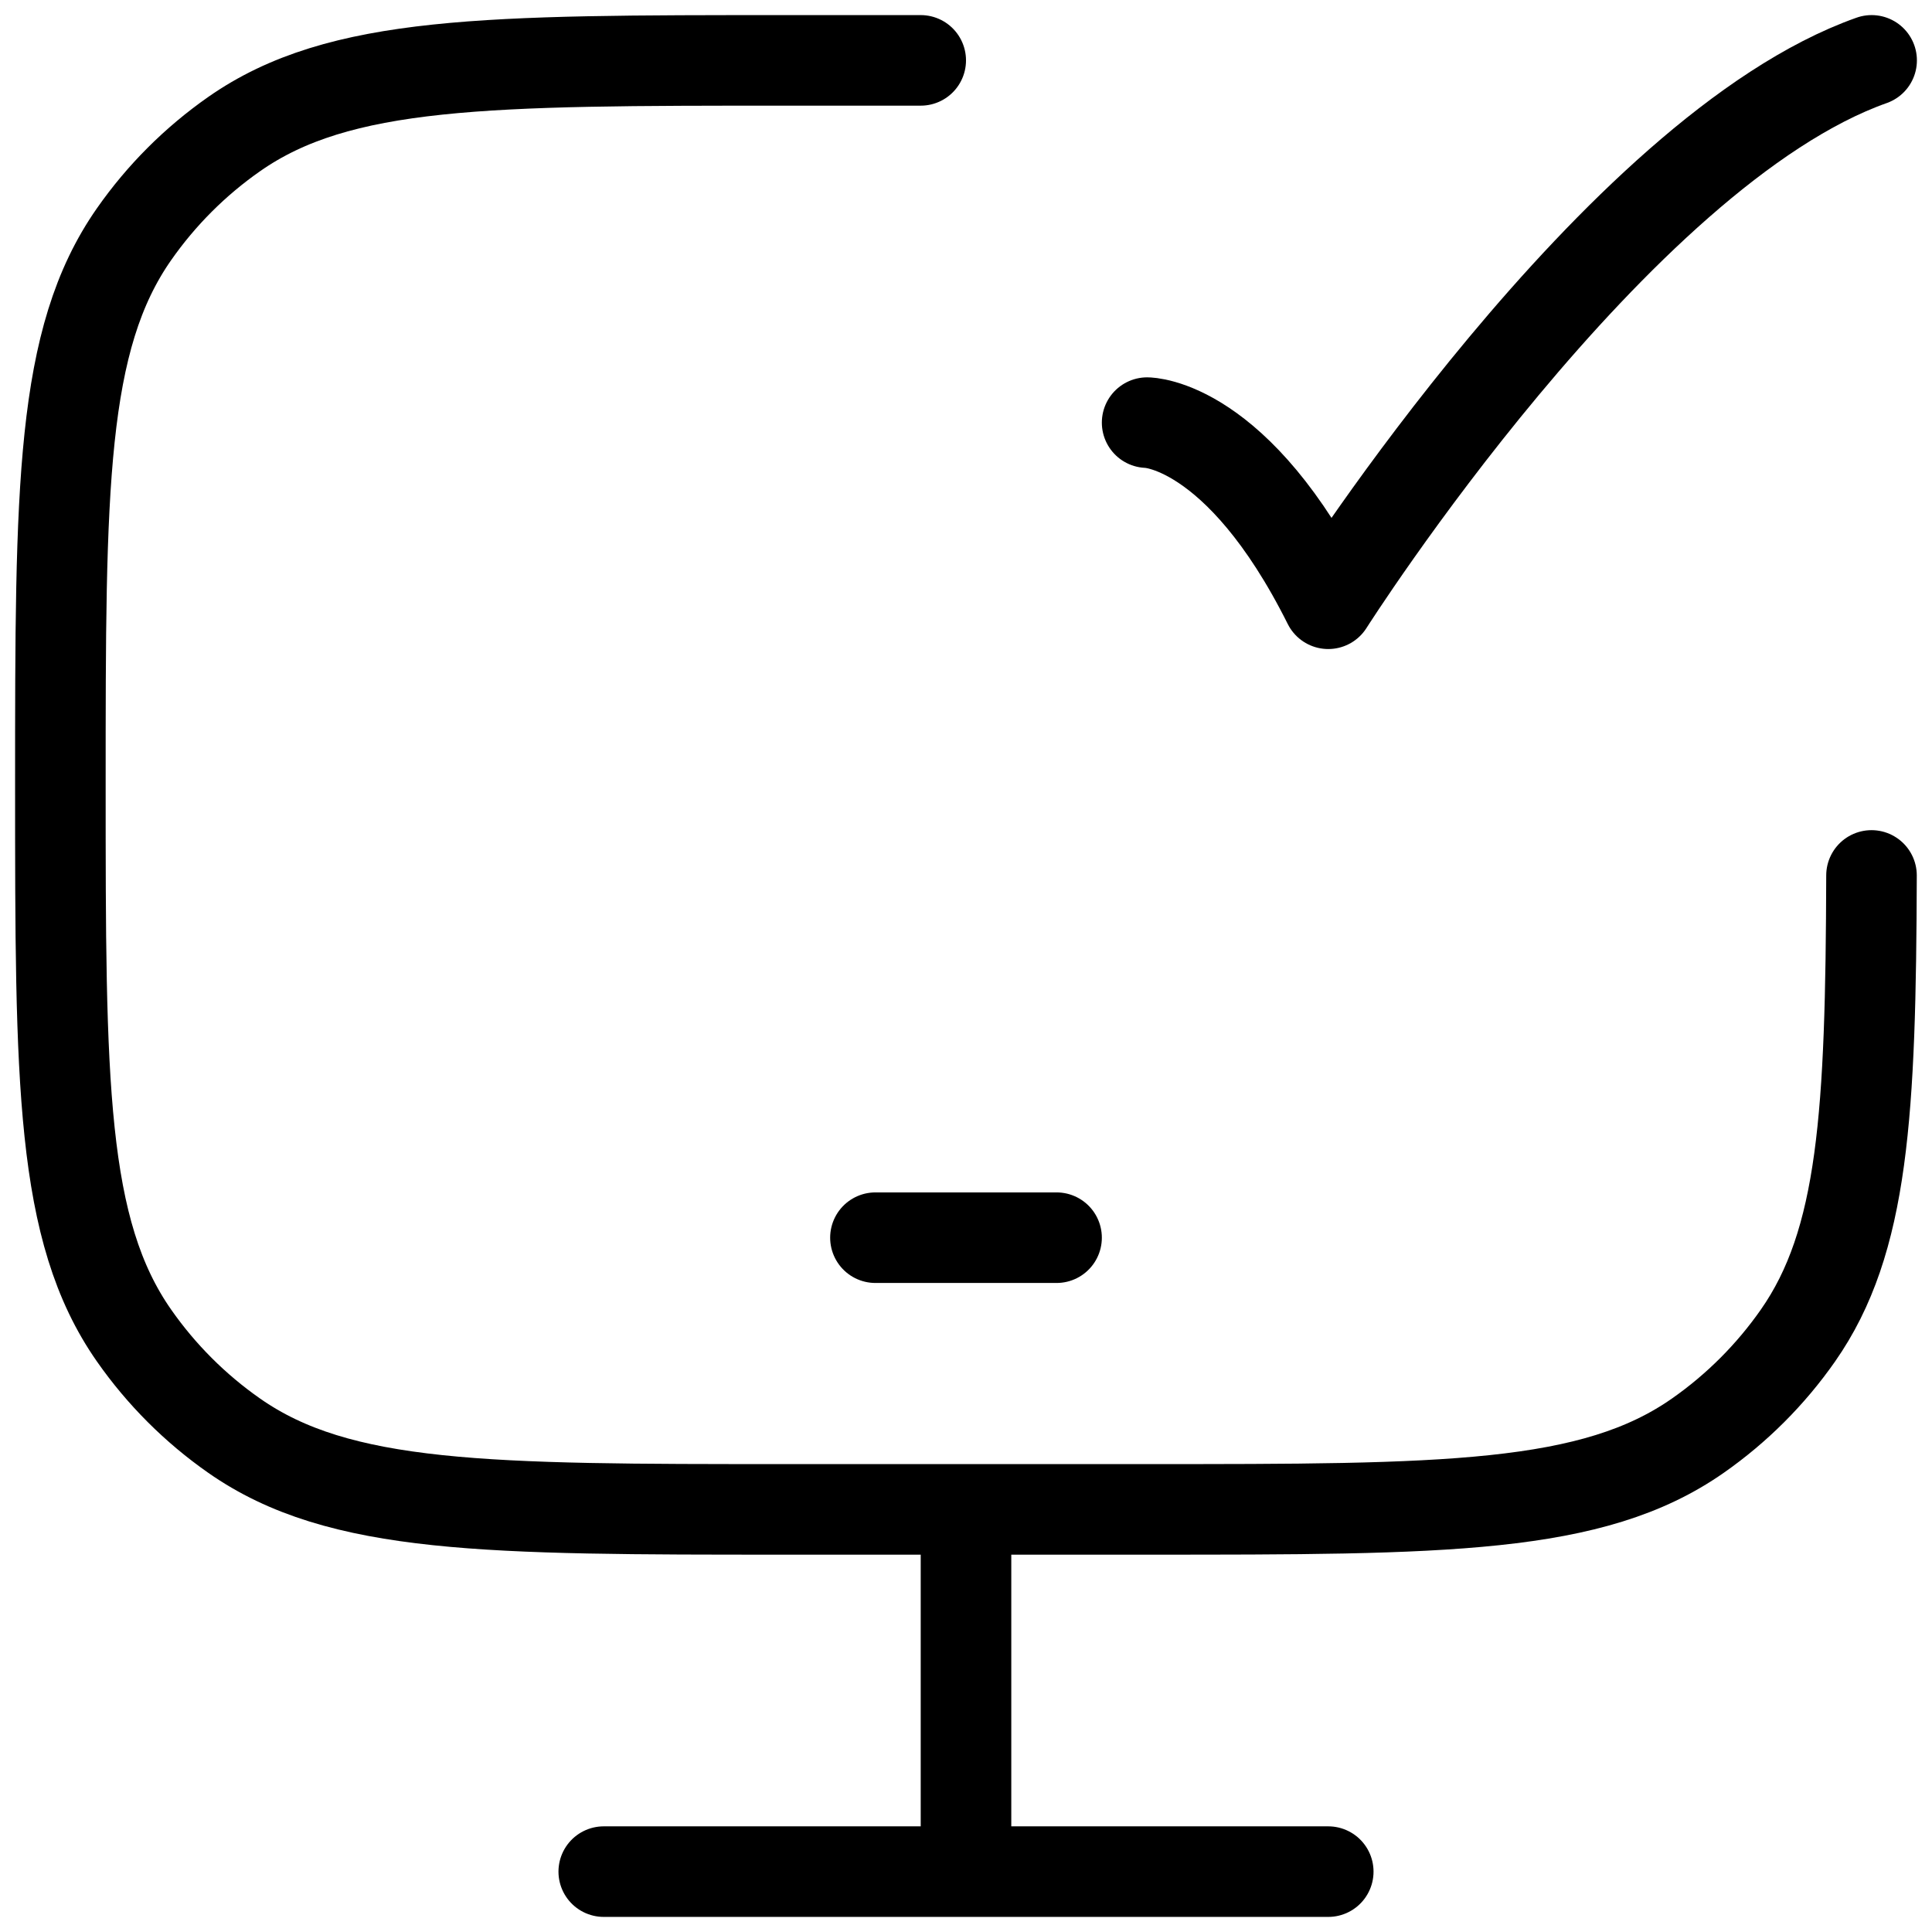 <svg width="32" height="32" viewBox="0 0 32 32" fill="none" xmlns="http://www.w3.org/2000/svg">
<path d="M30.998 14.5C30.986 18.438 30.869 20.565 29.779 22.122C29.328 22.767 28.767 23.328 28.122 23.779C26.378 25 23.919 25 19 25H13C8.081 25 5.622 25 3.878 23.779C3.233 23.328 2.672 22.767 2.221 22.122C1 20.378 1 17.919 1 13C1 8.081 1 5.622 2.221 3.878C2.672 3.233 3.233 2.672 3.878 2.221C5.622 1 8.081 1 13 1H15.25" stroke="black" stroke-width="1.5" stroke-linecap="round"/>
<path d="M19 7C19 7 20.5 7 22 10C22 10 26.765 2.5 31 1" stroke="black" stroke-width="1.5" stroke-linecap="round" stroke-linejoin="round"/>
<path d="M14.5 20.5H17.5" stroke="black" stroke-width="1.5" stroke-linecap="round" stroke-linejoin="round"/>
<path d="M16 25V31" stroke="black" stroke-width="1.5"/>
<path d="M10 31H22" stroke="black" stroke-width="1.5" stroke-linecap="round"/>
</svg>
